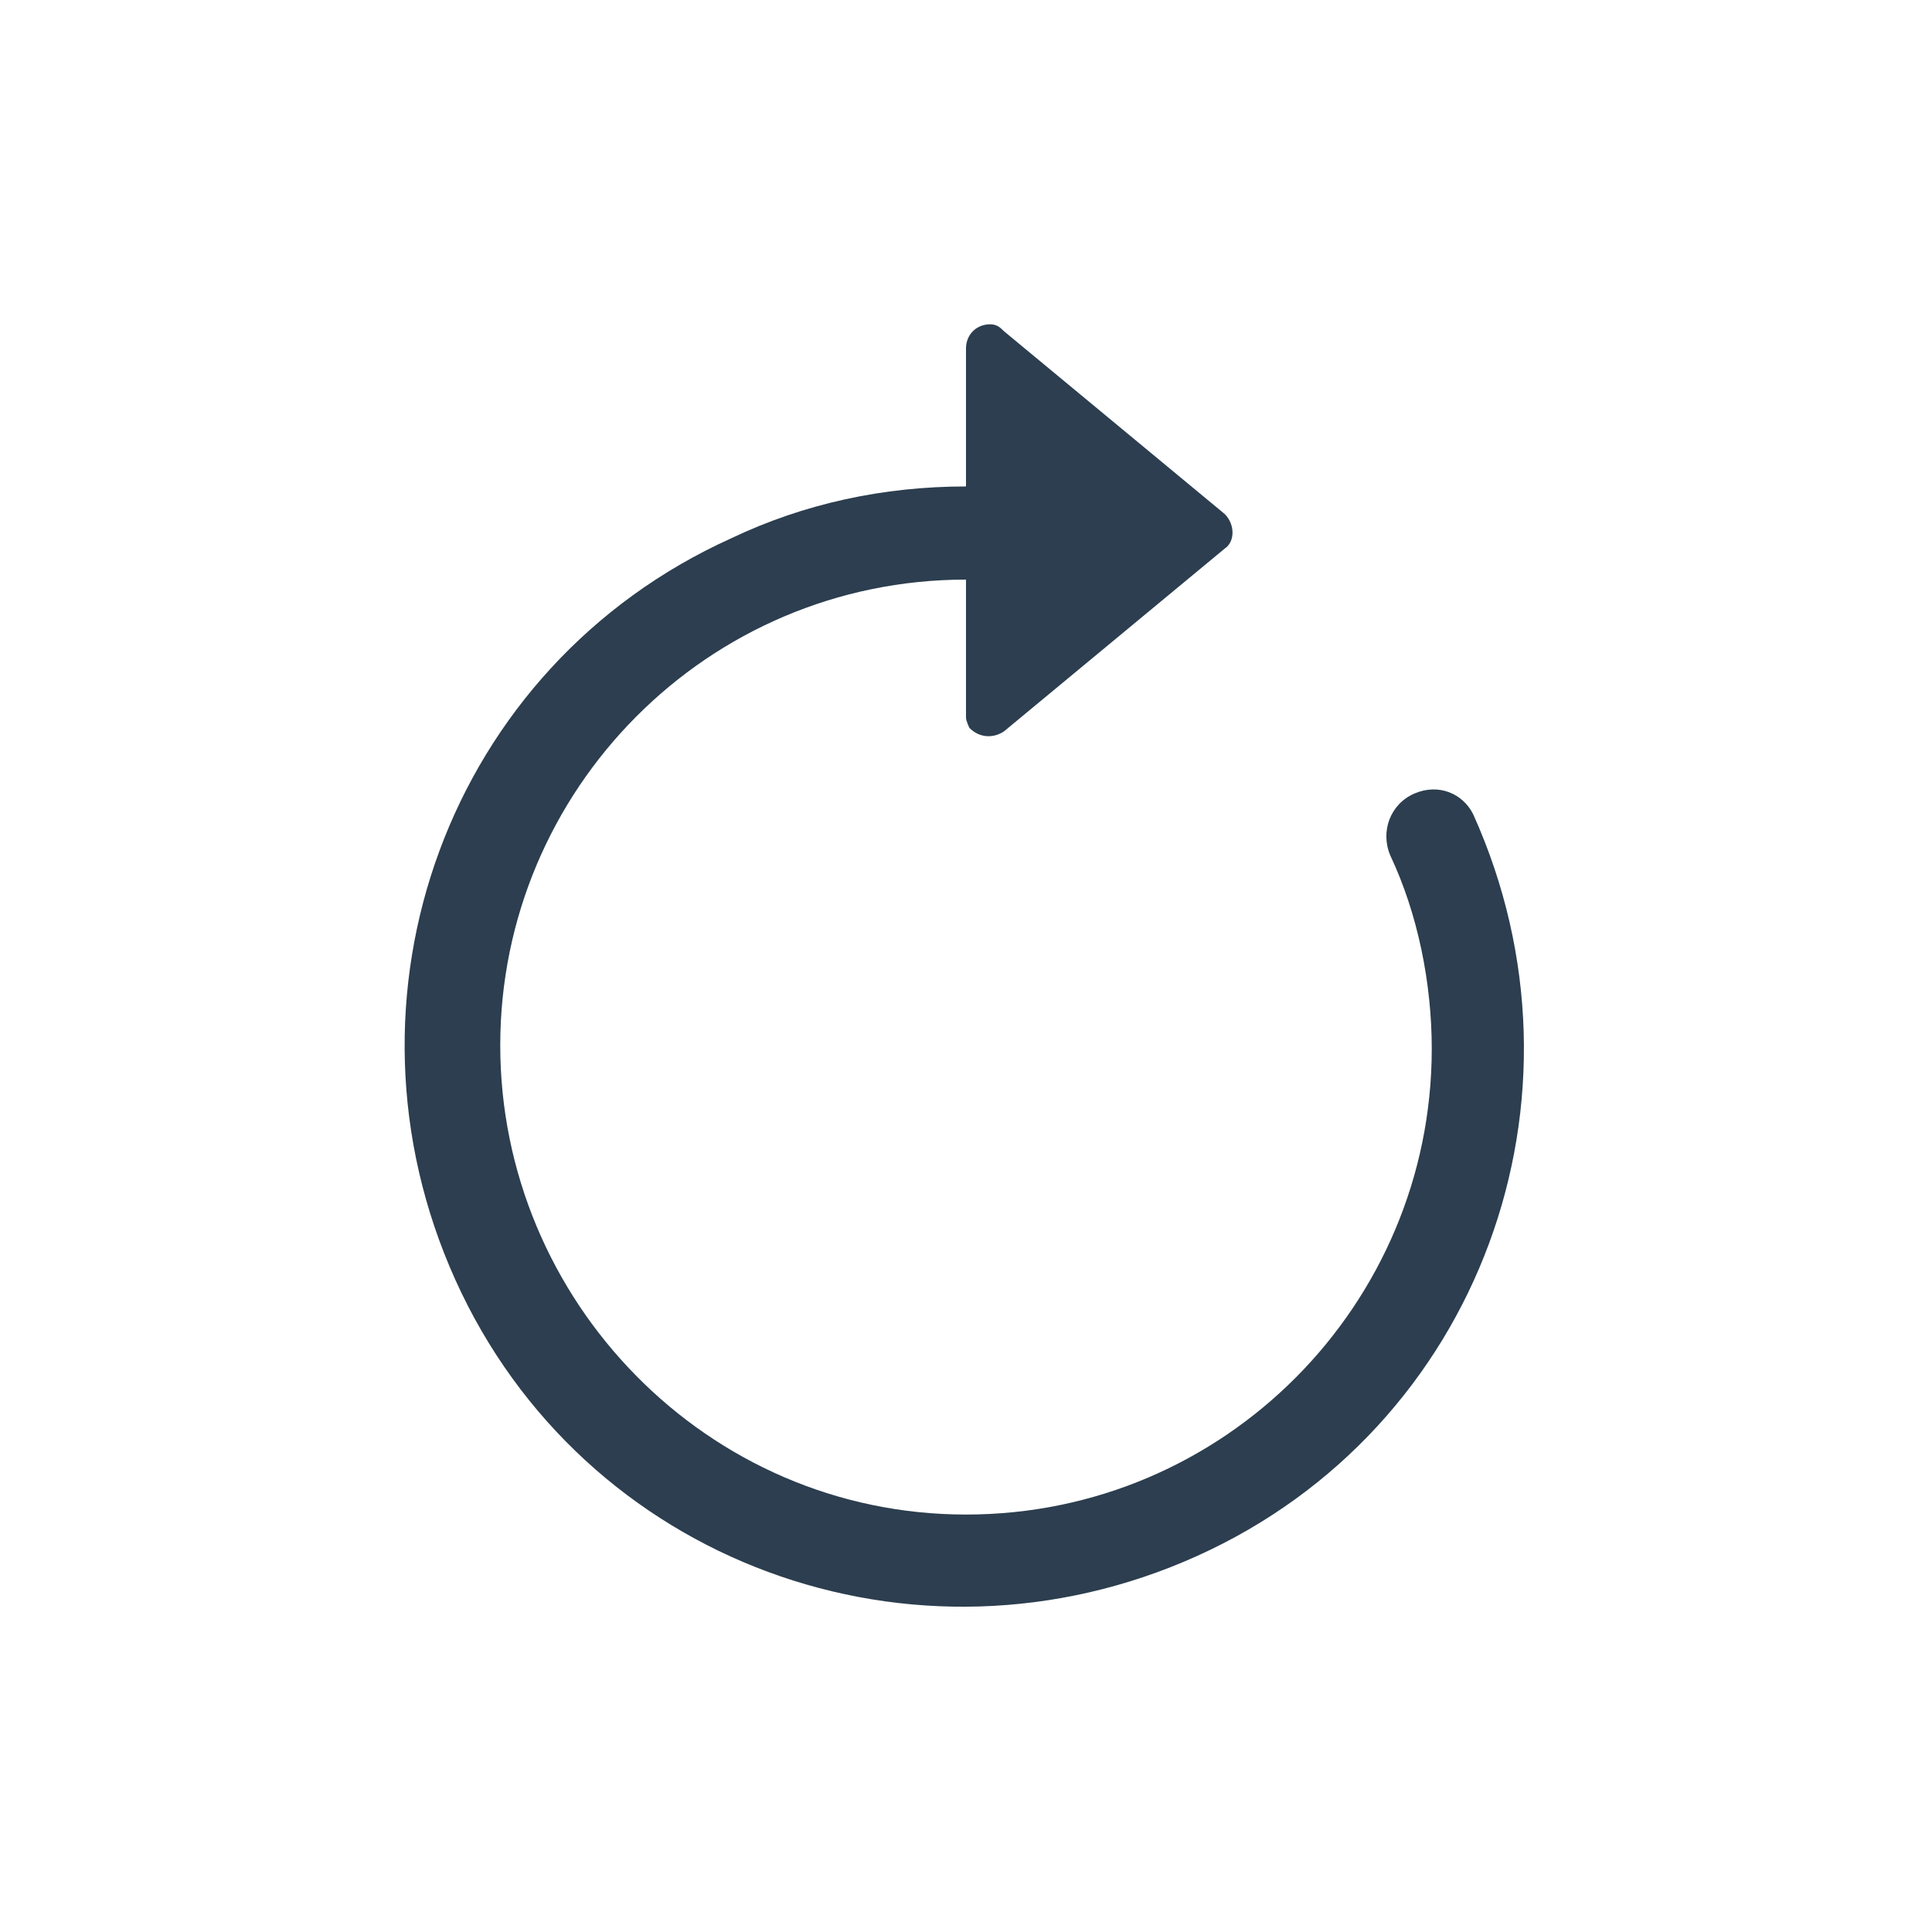 <?xml version="1.0" encoding="utf-8"?>
<!-- Generator: Adobe Illustrator 25.2.1, SVG Export Plug-In . SVG Version: 6.00 Build 0)  -->
<svg version="1.1" id="Capa_1" xmlns="http://www.w3.org/2000/svg" xmlns:xlink="http://www.w3.org/1999/xlink" x="0px" y="0px"
	 viewBox="0 0 56 56" style="enable-background:new 0 0 56 56;" xml:space="preserve">
<style type="text/css">
	.st0{fill-rule:evenodd;clip-rule:evenodd;fill:#2C3E4F;}
	.st1{fill:#2C3E4F;}
</style>
<g>
	<path class="st0" d="M28,16.8c-7.5,0-13.5,6.1-13.5,13.5S20.5,43.9,28,43.9c7.5,0,13.5-6.1,13.5-13.5c0-1.9-0.4-3.9-1.2-5.6
		c-0.3-0.7,0-1.5,0.7-1.8c0.7-0.3,1.4,0,1.7,0.6c3.7,8.2,0.2,17.8-8,21.5c-8.2,3.7-17.8,0.2-21.5-8s-0.2-17.8,8-21.5
		c2.1-1,4.4-1.5,6.8-1.5V16.8z"/>
	<path class="st1" d="M28,20.8V10.1c0-0.4,0.3-0.7,0.7-0.7c0.2,0,0.3,0.1,0.4,0.2l6.4,5.3c0.3,0.3,0.3,0.8,0,1l-6.4,5.3
		c-0.3,0.2-0.7,0.2-1-0.1C28.1,21.1,28,20.9,28,20.8"/>
</g>
</svg>

